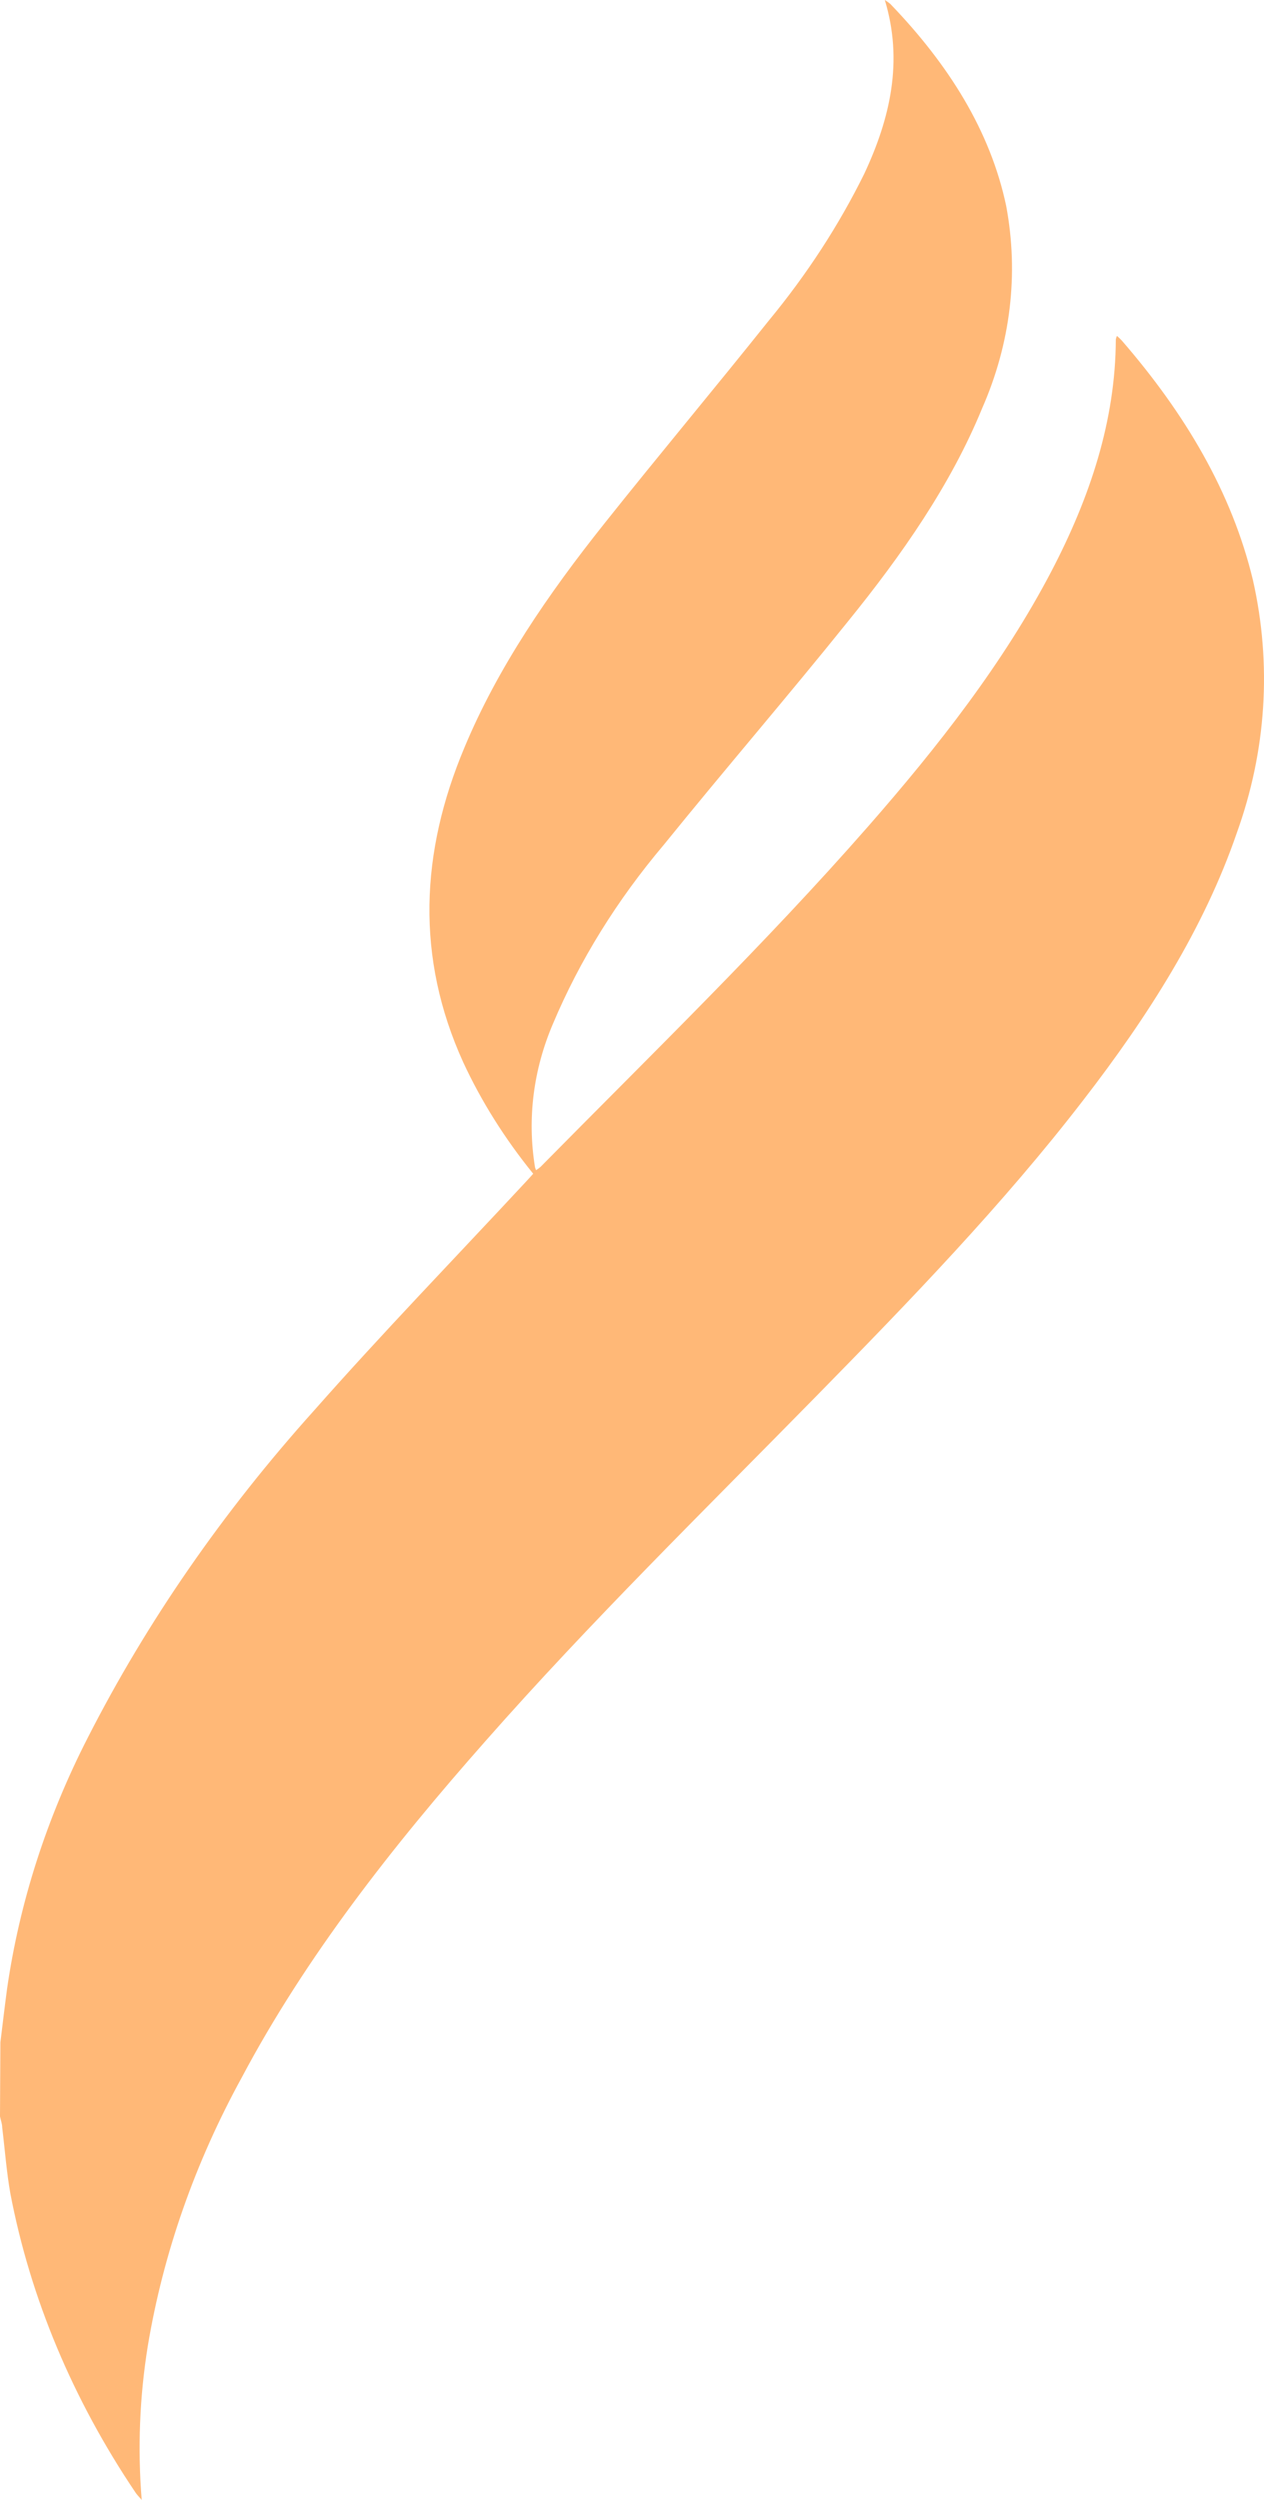 <svg width="178" height="352" viewBox="0 0 178 352" fill="none" xmlns="http://www.w3.org/2000/svg">
<path d="M0.056 287.568C0.366 285.045 0.662 282.522 1 279.999C2.755 267.849 6.587 255.944 12.393 244.613C20.689 228.352 31.366 212.919 44.205 198.633C53.838 187.715 64.09 177.122 74.074 166.383C74.398 166.037 74.722 165.68 75.088 165.267C71.087 160.337 67.782 155.074 65.231 149.572C58.527 134.814 59.203 120.012 65.4 105.266C70.089 94.014 77.173 83.677 85.115 73.709C92.734 64.131 100.606 54.732 108.281 45.12C113.639 38.625 118.136 31.708 121.702 24.48C125.391 16.61 127.208 8.584 124.603 0C124.885 0.172 125.149 0.362 125.391 0.569C133.573 9.075 139.474 18.43 141.699 29.024C143.483 38.594 142.319 48.364 138.305 57.5C133.883 68.272 127.039 78.096 119.364 87.562C110.914 98.077 102.014 108.403 93.508 118.918C86.889 126.742 81.627 135.234 77.863 144.169C75.106 150.628 74.239 157.499 75.328 164.262C75.328 164.396 75.412 164.519 75.483 164.765C75.709 164.626 75.921 164.473 76.116 164.307C91.706 148.489 107.732 132.939 122.195 116.429C132.151 105.065 141.319 93.322 148.036 80.485C153.514 70.014 157.091 59.208 157.133 47.788C157.166 47.621 157.218 47.457 157.288 47.297C157.535 47.505 157.766 47.725 157.978 47.956C166.893 58.248 173.469 69.311 176.441 81.679C179.119 93.539 178.339 105.727 174.159 117.311C169.554 130.706 161.696 143.075 152.557 154.896C141.291 169.531 128.137 183.15 114.872 196.668C99.156 212.687 83.045 228.482 68.399 245.115C55.176 260.073 43.05 275.579 34.08 292.457C27.454 304.527 22.989 317.272 20.814 330.322C19.656 337.509 19.369 344.769 19.955 352C19.532 351.509 19.279 351.263 19.096 350.984C10.245 337.848 4.283 323.613 1.465 308.889C0.915 305.797 0.69 302.671 0.31 299.568C0.31 299.043 0.099 298.53 0 298.005L0.056 287.568Z" fill="#FFB877" style="mix-blend-mode:plus-darker"/>
</svg>
